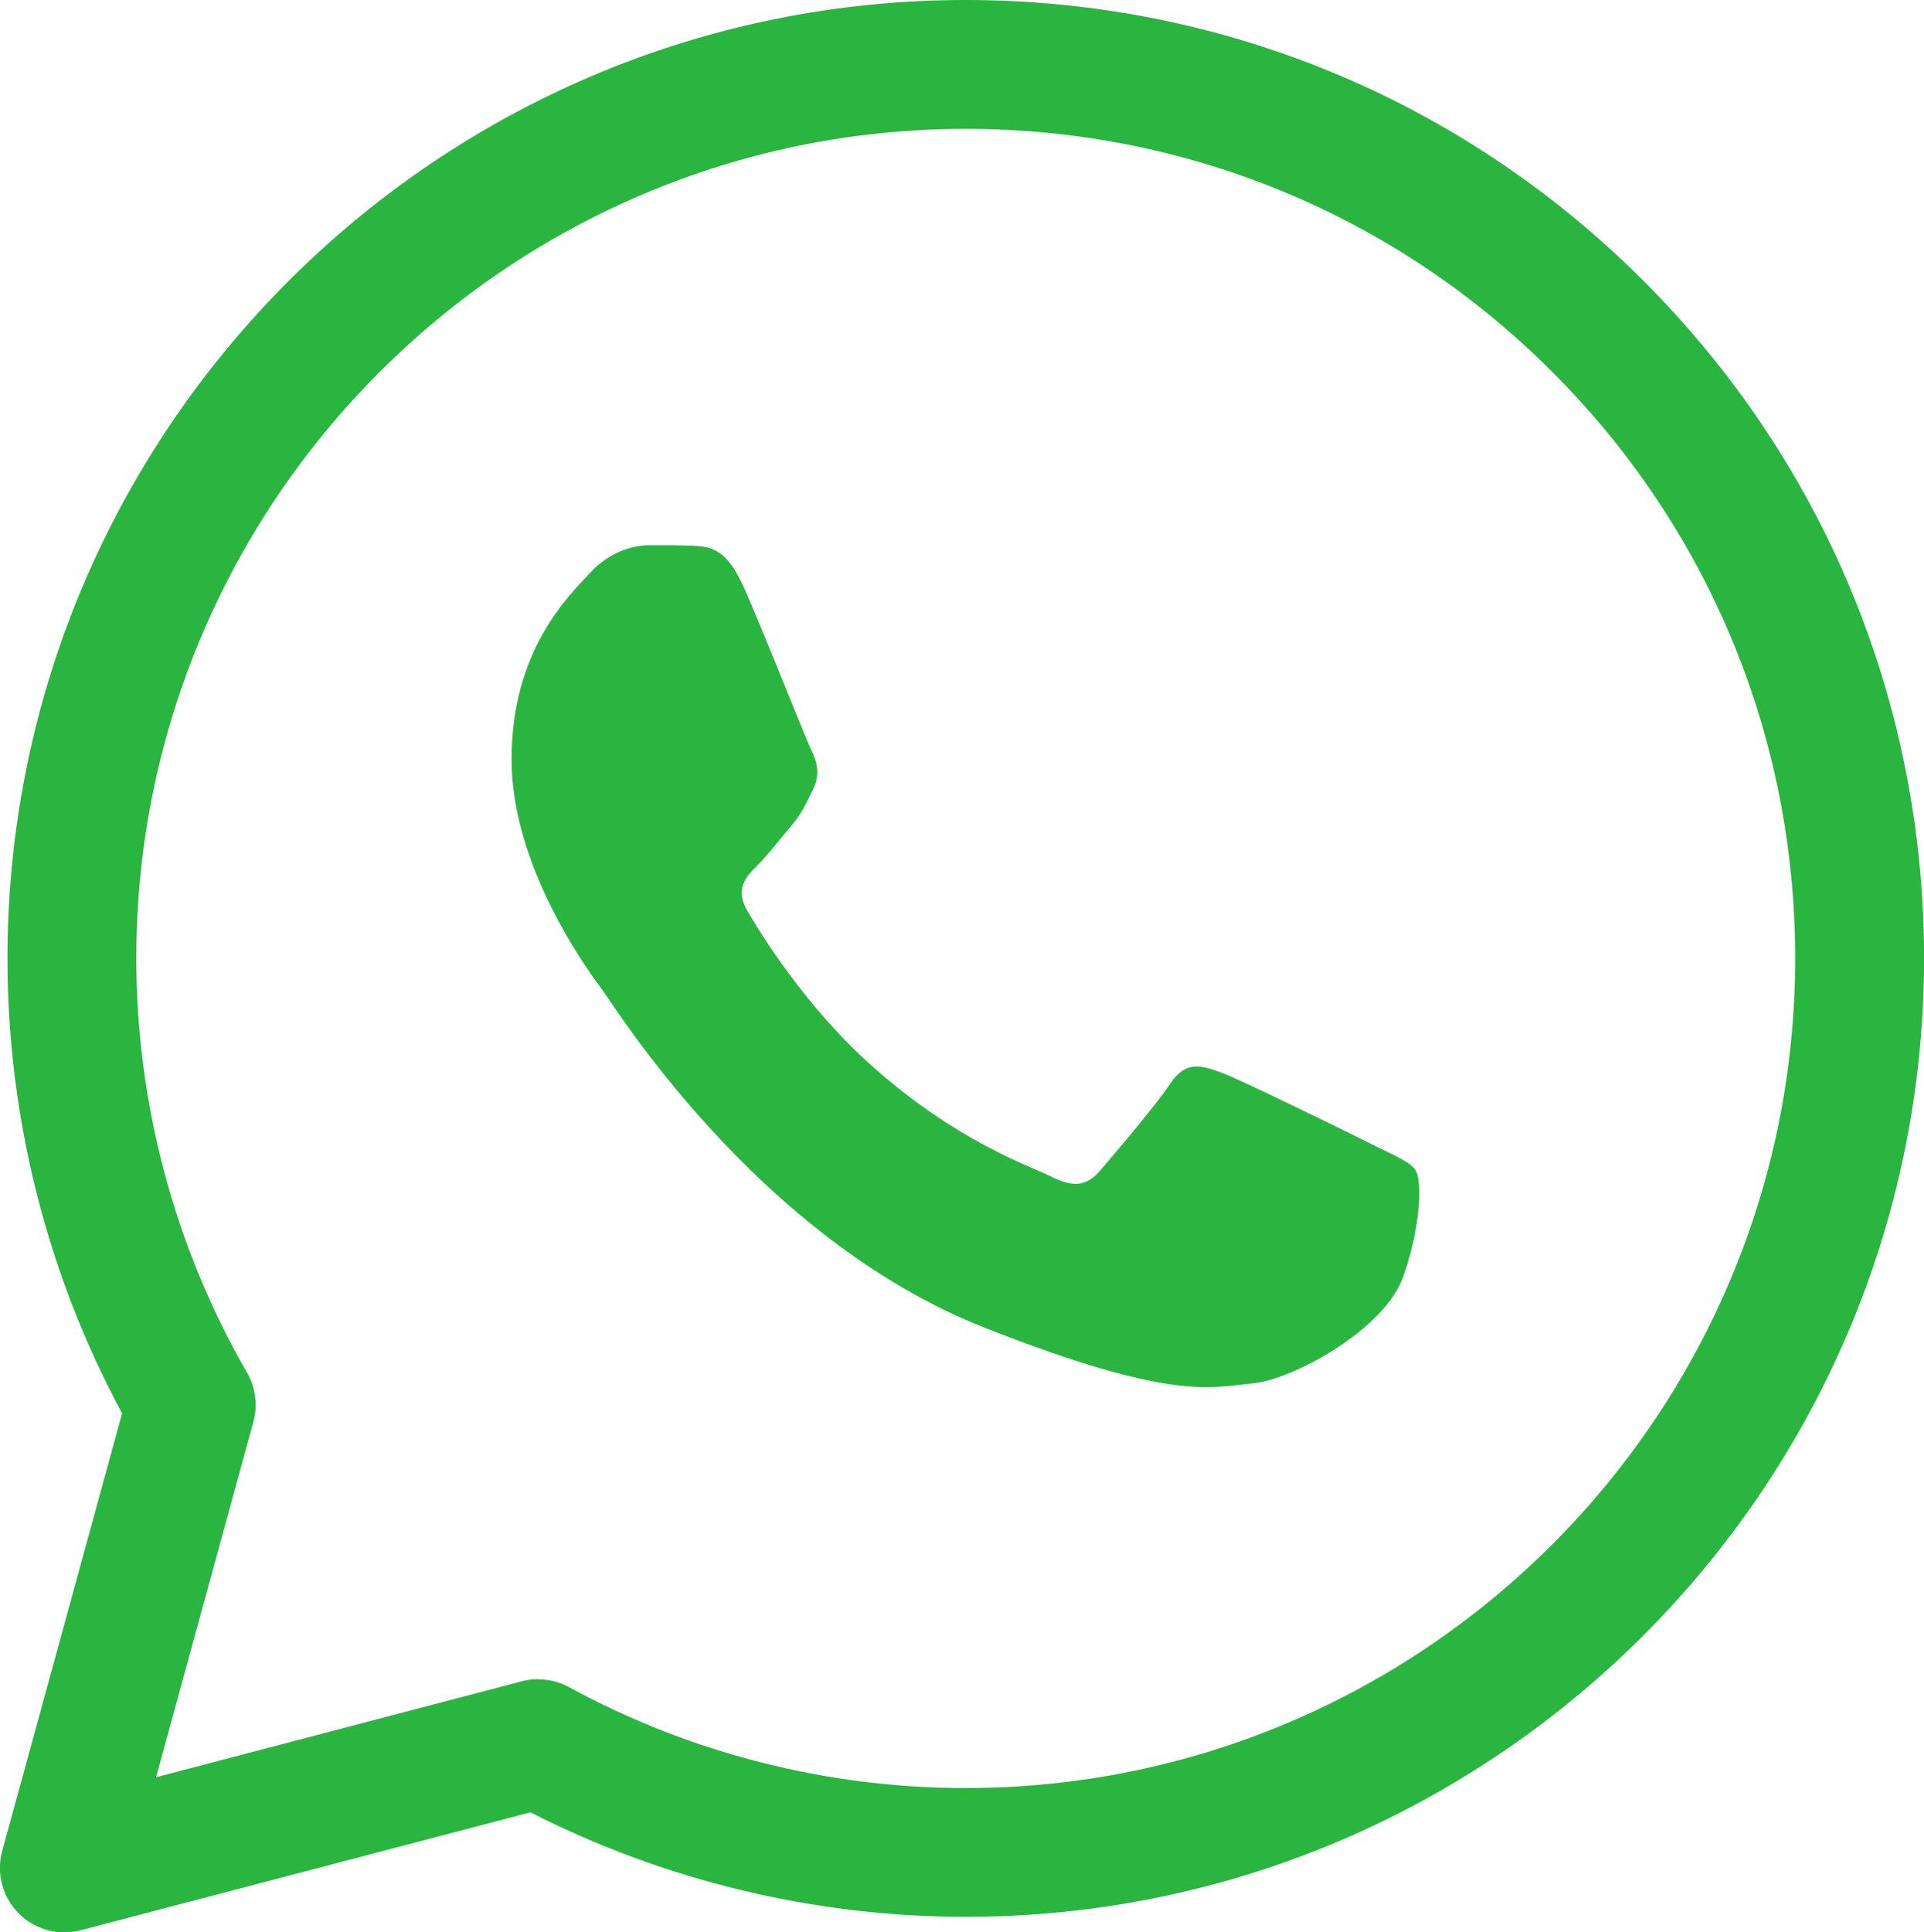 <?xml version="1.0" encoding="utf-8"?>
<svg xmlns="http://www.w3.org/2000/svg" id="Layer_1" data-name="Layer 1" viewBox="0 0 260 261.09">
  <defs>
    <style>
      .cls-1 {
        fill: #2ab540;
        stroke-width: 0px;
      }
    </style>
  </defs>
  <path class="cls-1" d="m8.7,261.09c-2.29,0-4.53-.91-6.19-2.58-2.19-2.21-3.03-5.42-2.21-8.42l16.2-59.13c-10.13-18.78-15.47-39.9-15.49-61.34v-.17C1.04,58.07,59.13,0,130.51,0c34.62.01,67.15,13.5,91.6,37.96,24.45,24.47,37.9,57,37.9,91.58-.03,71.38-58.12,129.45-129.49,129.45-20.47,0-40.72-4.88-58.84-14.12l-60.76,15.93c-.73.19-1.47.28-2.2.28Zm64.03-34.19c1.44,0,2.88.36,4.17,1.06,16.35,8.91,34.87,13.63,53.56,13.63,61.83,0,112.11-50.26,112.13-112.05.01-29.94-11.64-58.09-32.8-79.27-21.16-21.18-49.32-32.85-79.29-32.86-61.73,0-111.98,50.18-112.08,111.89v.15c0,19.68,5.17,39.05,14.96,56.01,1.16,2.01,1.47,4.41.86,6.65l-13.15,48.02,49.45-12.97c.73-.19,1.46-.28,2.2-.28Z"/>
  <path class="cls-1" d="m100.32,78.96c-2.26-5.03-4.64-5.13-6.79-5.22-1.76-.08-3.77-.07-5.78-.07s-5.28.75-8.05,3.77c-2.77,3.02-10.57,10.32-10.57,25.17s10.82,29.2,12.32,31.21c1.51,2.01,20.88,33.46,51.55,45.55,25.5,10.05,30.68,8.05,36.22,7.55,5.53-.5,17.86-7.3,20.37-14.35,2.52-7.05,2.52-13.09,1.76-14.35-.75-1.26-2.77-2.01-5.78-3.52-3.02-1.51-17.86-8.81-20.62-9.82-2.77-1.01-4.78-1.51-6.79,1.51-2.01,3.02-7.79,9.81-9.55,11.83-1.76,2.02-3.52,2.27-6.54.76-3.02-1.51-12.74-4.7-24.27-14.98-8.97-8-15.03-17.88-16.79-20.9-1.76-3.02-.19-4.65,1.33-6.16,1.35-1.35,3.02-3.52,4.53-5.29,1.51-1.76,2.01-3.02,3.01-5.03s.5-3.78-.25-5.29c-.76-1.51-6.62-16.43-9.3-22.4"/>
</svg>